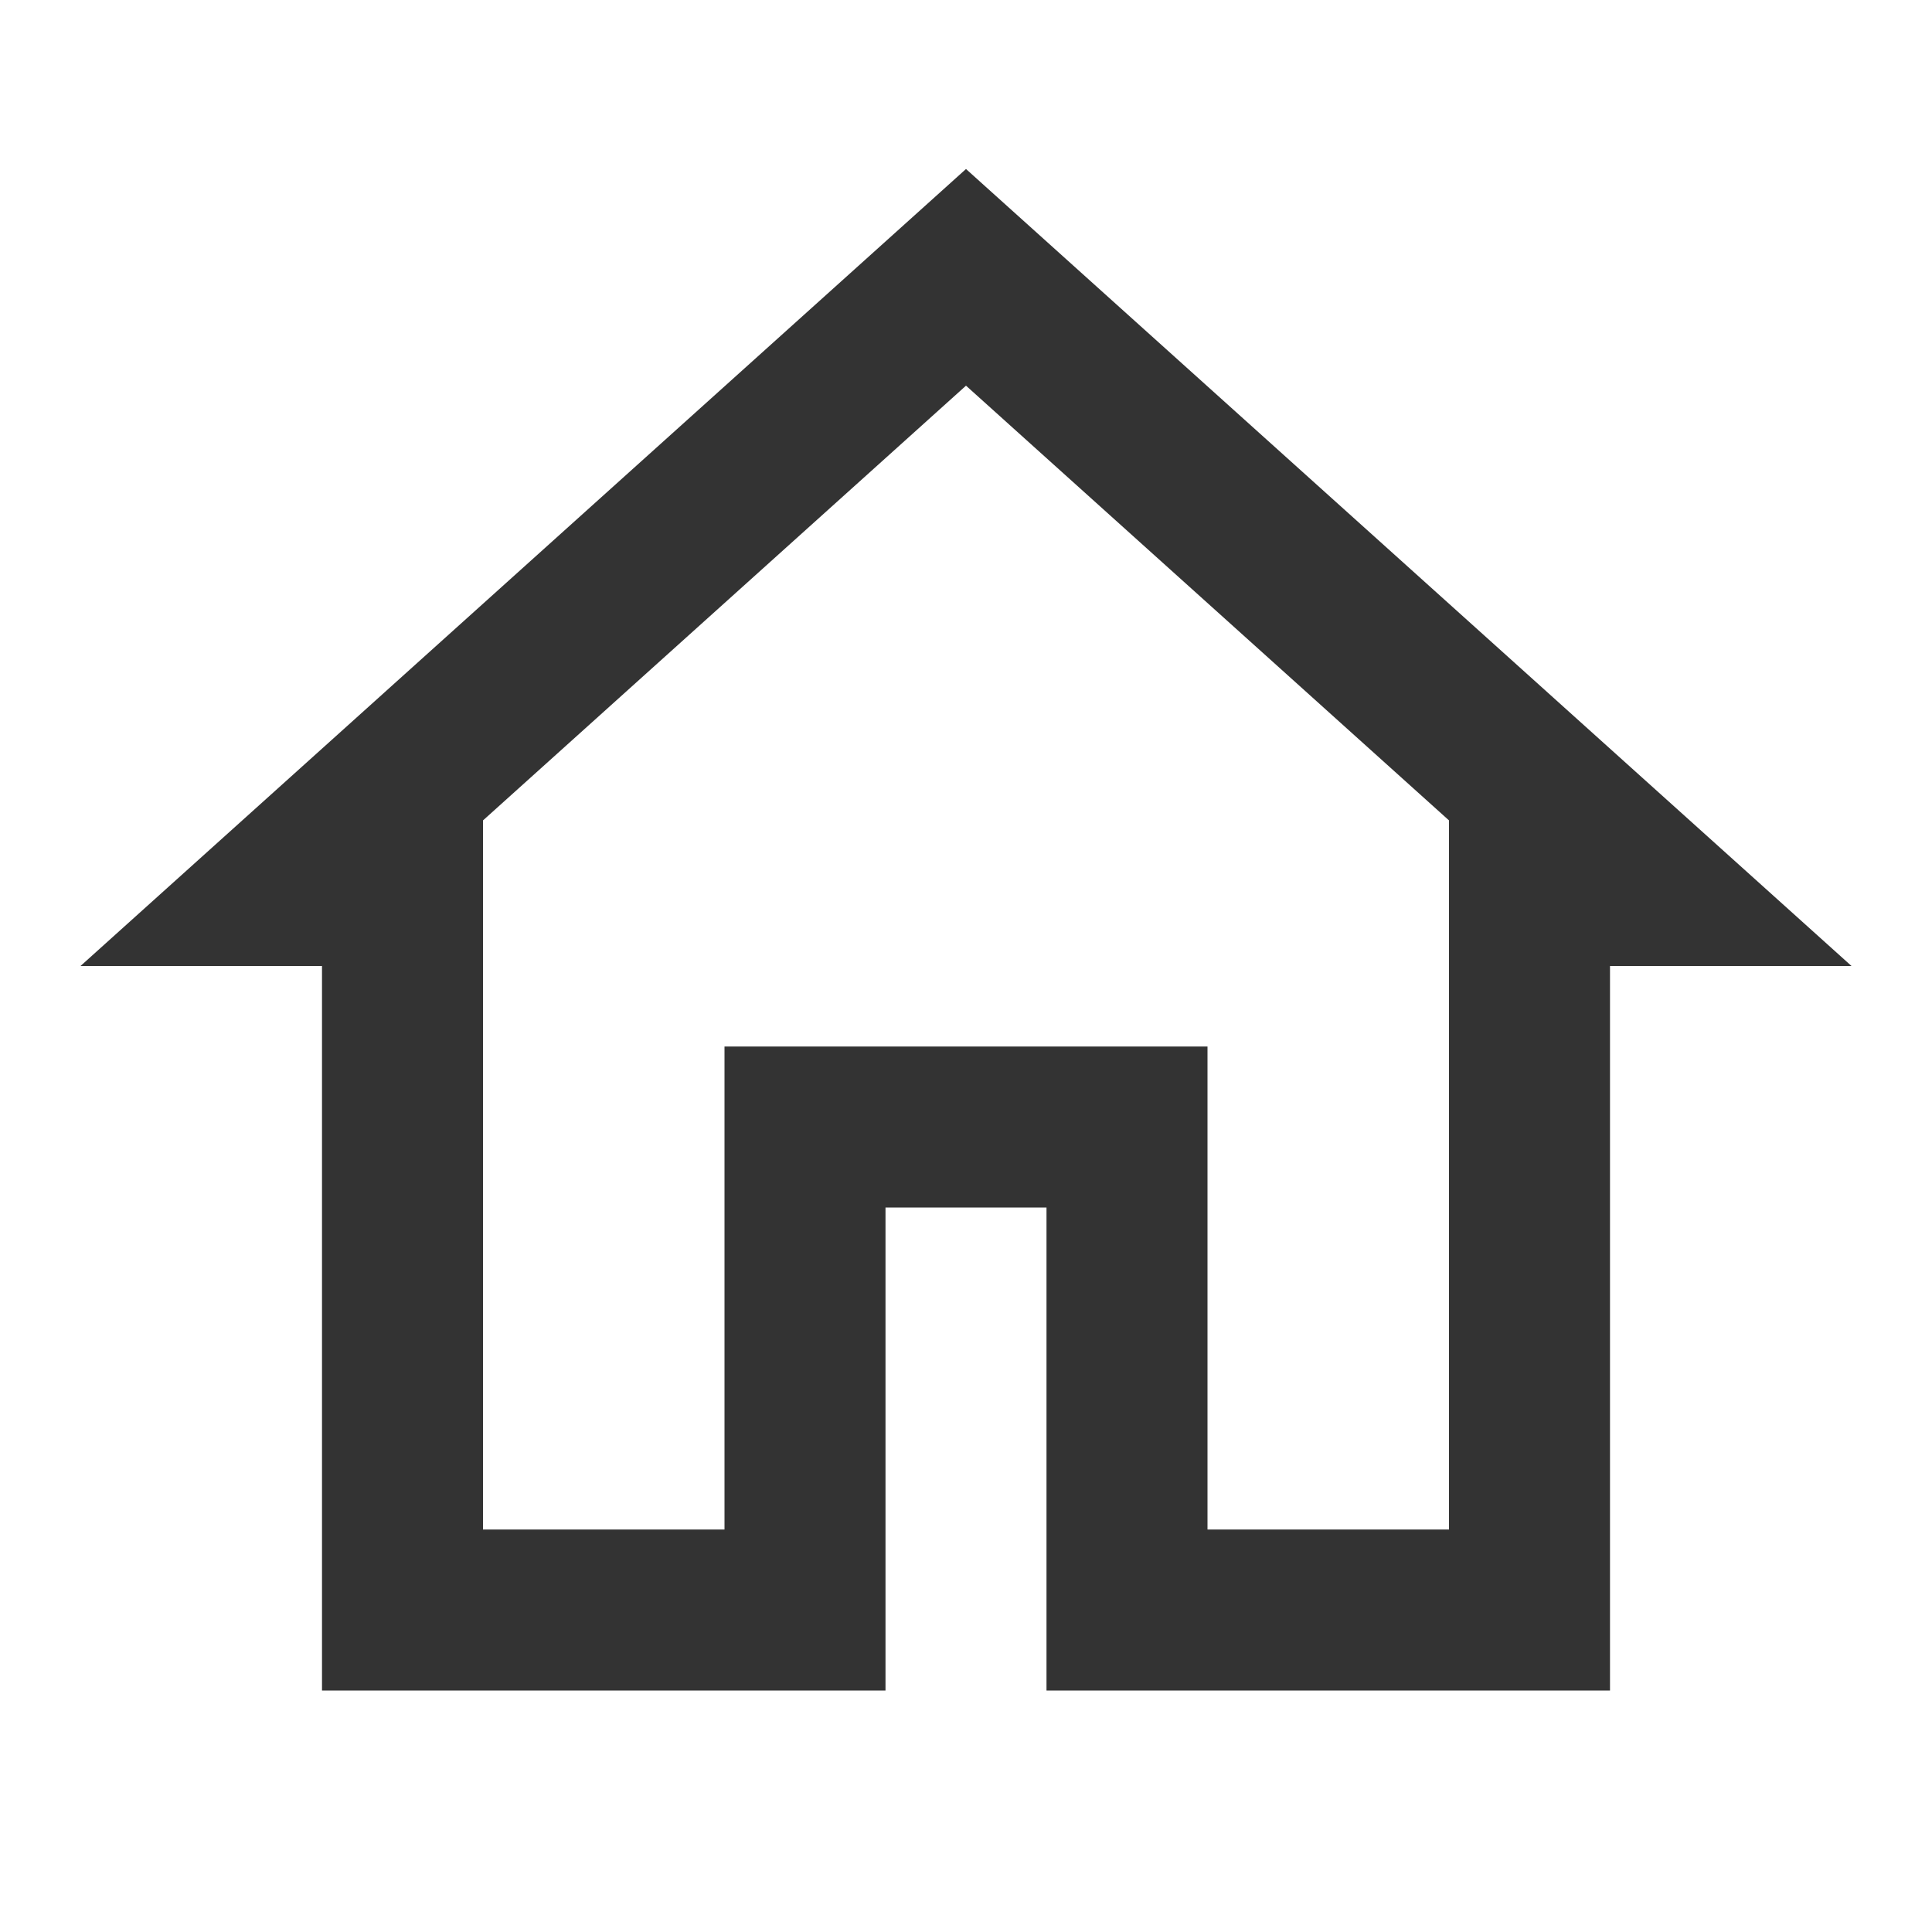 <svg width="48" height="48" viewBox="0 0 48 48" fill="none" xmlns="http://www.w3.org/2000/svg">
<path d="M24 4.199L2 24H8V42H22V30H26V42H40V24H46L24 4.199ZM24 9.582L36 20.383V22V38H30V26H18V38H12V20.383L24 9.582Z" fill="#333333"/>
</svg>
